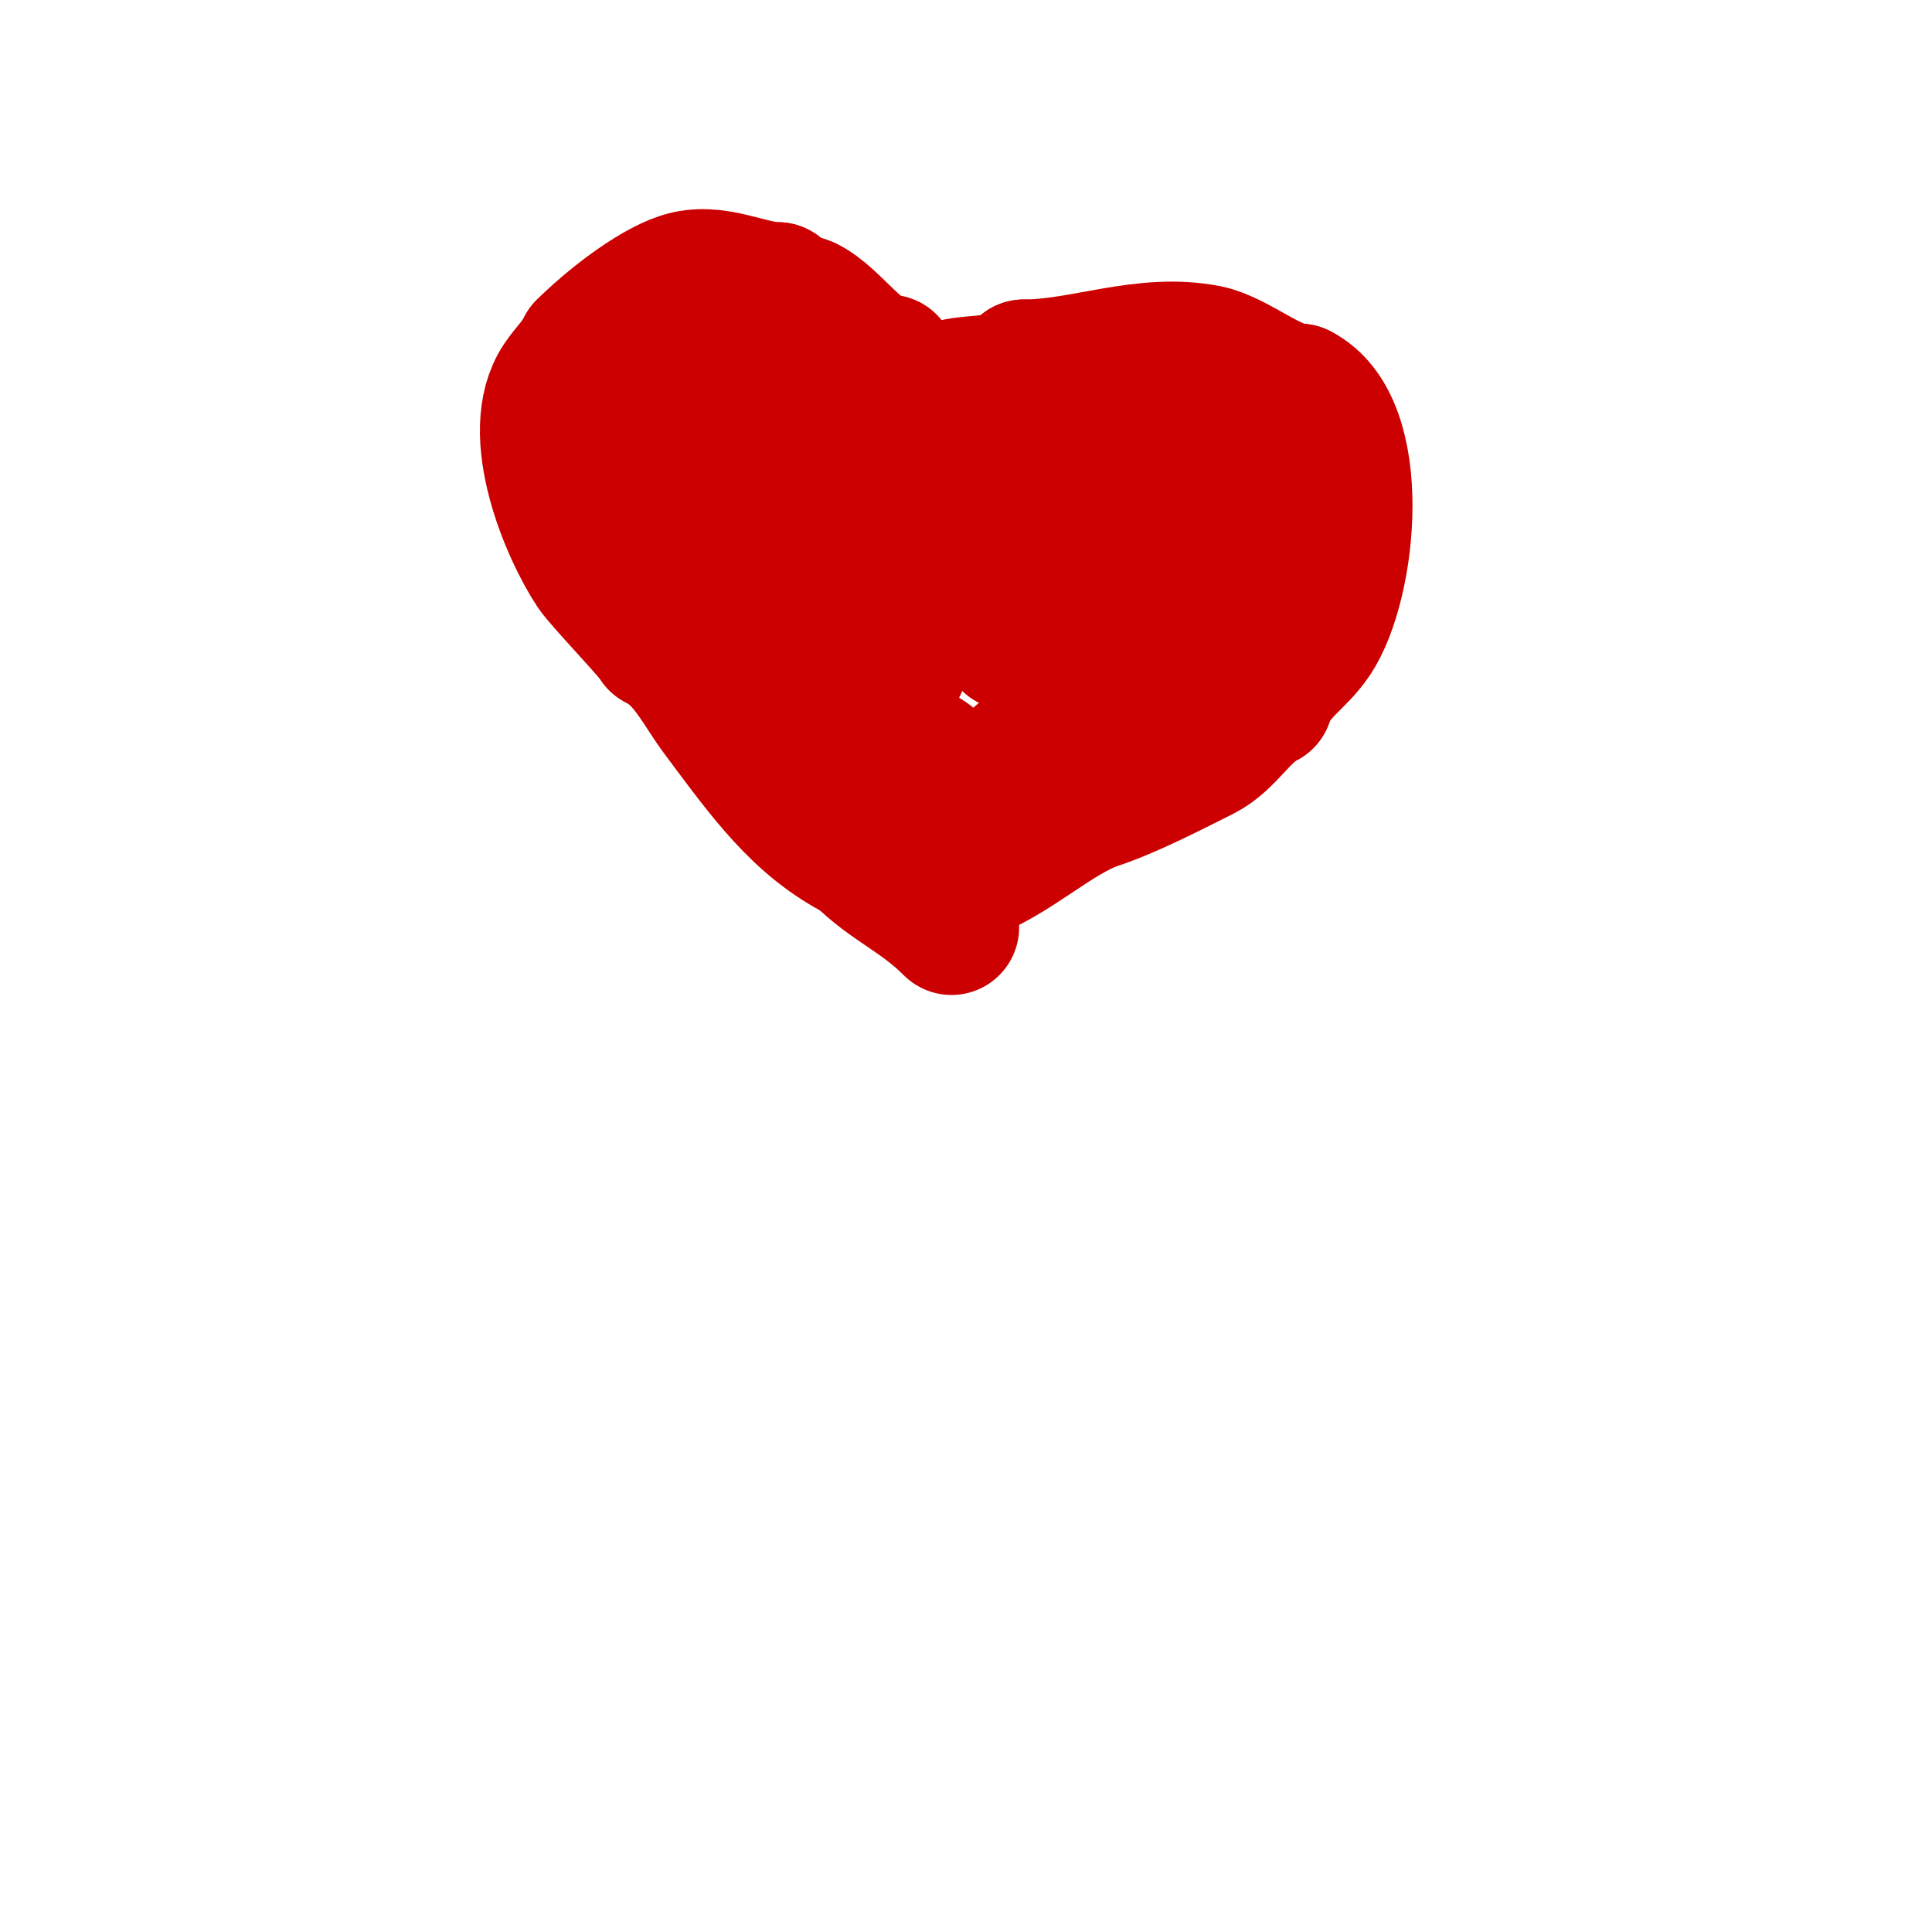 <svg viewBox='0 0 400 400' version='1.1' xmlns='http://www.w3.org/2000/svg' xmlns:xlink='http://www.w3.org/1999/xlink'><g fill='none' stroke='#cc0000' stroke-width='3' stroke-linecap='round' stroke-linejoin='round'><path d='M199,100c0,-0.745 -1.333,-0.667 -2,-1c-0.943,-0.471 -0.255,-2.255 -1,-3c-0.934,-0.934 -4.066,-1.066 -5,-2c-3.279,-3.279 -5.288,-11 -12,-11'/><path d='M179,83c-14.586,-3.646 -51,-0.954 -51,18'/><path d='M128,101c-3.858,3.858 -3,10.508 -3,16c0,17.568 10.447,24.779 26,31c3.947,1.579 8.747,5 13,5'/><path d='M164,153c9.872,4.936 21.9,6.925 30,13c3.688,2.766 11.419,12 15,12'/><path d='M209,178c2.288,0 8.602,-5.801 11,-7c15.718,-7.859 27.442,-10.442 40,-23'/><path d='M260,148c3.422,0 7.113,-9.484 9,-12c3.313,-4.418 5.413,-10.447 7,-16c3.801,-13.304 -3.655,-17.309 -9,-28'/><path d='M267,92c-5.197,-10.393 -23.911,-18.418 -36,-16c-5.549,1.11 -10.596,4.919 -16,6c-4.273,0.855 -9.664,2.664 -13,6'/><path d='M202,88c-3.87,3.87 -4,5.035 -4,11'/></g>
<g fill='none' stroke='#cc0000' stroke-width='28' stroke-linecap='round' stroke-linejoin='round'><path d='M210,170c0,-2.691 10.924,-7 13,-7'/><path d='M223,163'/><path d='M202,104c0,-3.029 2.849,-14 6,-14'/><path d='M208,90c0,-2.543 4.254,-3.127 6,-4c7.758,-3.879 20.718,-2 30,-2'/><path d='M244,84c16.106,0 28,12.421 28,28'/><path d='M272,112c0,16.88 -9.126,27.094 -21,36c-2.336,1.752 -5.949,6 -8,6'/><path d='M243,154c-2.273,2.273 -20,11.922 -20,10'/><path d='M197,103c0,-5.32 -10.109,-18 -15,-18'/><path d='M182,85c-6.348,0 -12.047,-2.512 -18,-4c-9.298,-2.325 -18.638,4 -25,4'/><path d='M139,85c-1.817,0 -3.445,2.222 -5,3c-11.493,5.746 -5,20.576 -5,30'/><path d='M129,118c5.409,5.409 9.438,12.078 16,17c8.834,6.626 24.354,8.354 31,15c1.893,1.893 17,5.805 17,8'/><path d='M193,158c1.511,0.756 10.43,7.57 12,6c2.055,-2.055 4.176,-5.983 7,-8c10.223,-7.302 25.008,-11.015 31,-23'/><path d='M243,133c9.981,-9.981 9.754,-32.061 -6,-36'/><path d='M237,97c-10.233,0 -35.301,-5.097 -40,9c-4.233,12.698 12,22.473 12,27'/><path d='M209,133c8.619,0 8.5,-8.251 10,-15c0.408,-1.837 3.72,-8.28 2,-10c-2.591,-2.591 -12.989,4.743 -15,6c-3.122,1.951 -7.234,4.469 -9,8c-0.973,1.945 3.577,6.39 5,7c5.108,2.189 23.627,10.746 27,4'/><path d='M229,133c2.735,-5.47 3,-12.755 3,-19c0,-1.667 1.667,-5 0,-5c-4.635,0 -16.101,9.076 -20,12c-0.596,0.447 -1,1.255 -1,2c0,0.832 7.604,-0.736 8,-1c7.744,-5.163 4.816,-14.046 -3,-16'/><path d='M216,106c-8.977,4.489 -19.65,4.844 -29,9c-1.853,0.823 -7.275,3.824 -8,6c-0.437,1.31 0.114,9.886 3,7c0.707,-0.707 -0.243,-2.03 0,-3c3.502,-14.007 -2.807,-31.952 -19,-36c-6.785,-1.696 -10.277,7.277 -14,11'/><path d='M149,100c-1.078,3.235 -2.888,7.447 -2,11c1.161,4.644 9.146,1.417 10,-2c2.019,-8.074 -7.662,-28.346 -13,-15c-5.239,13.098 9.398,32.599 19,39c8.39,5.593 24,15.289 24,0'/><path d='M187,133c0,-1.569 -0.075,-10 -3,-10c-1.428,0 1.272,11.455 4,6c6.335,-12.669 -11.544,-29.456 0,-41'/><path d='M188,88c6.521,-13.042 17.285,-5.285 24,-12'/><path d='M212,76c12.323,0 24.909,-5.618 38,-3c5.903,1.181 13.591,8 19,8'/><path d='M269,81c13.733,6.867 10.448,39.828 3,51c-3.338,5.007 -8.053,7.159 -10,13'/><path d='M262,145c-5.053,2.527 -7.773,8.386 -13,11c-6.773,3.387 -15.074,7.691 -22,10c-8.377,2.792 -17.53,11.843 -27,15'/><path d='M200,181c-1.202,0 -2.15,1.15 -3,2'/><path d='M184,75c-5.978,0 -11.132,-9.066 -17,-12c-1.412,-0.706 -6,-0.994 -6,-3'/><path d='M161,60c-5.944,0 -12.931,-4.356 -20,-2c-6.238,2.079 -15.025,9.025 -20,14'/><path d='M121,72c-1.469,2.938 -3.416,4.624 -5,7c-6.996,10.494 1.535,30.802 7,39c1.501,2.251 13,14.314 13,15'/><path d='M136,133c6.155,3.078 8.76,9.347 13,15c9.103,12.137 16.438,22.719 29,29'/><path d='M178,177c6.393,6.393 12.325,8.325 19,15'/></g>
</svg>